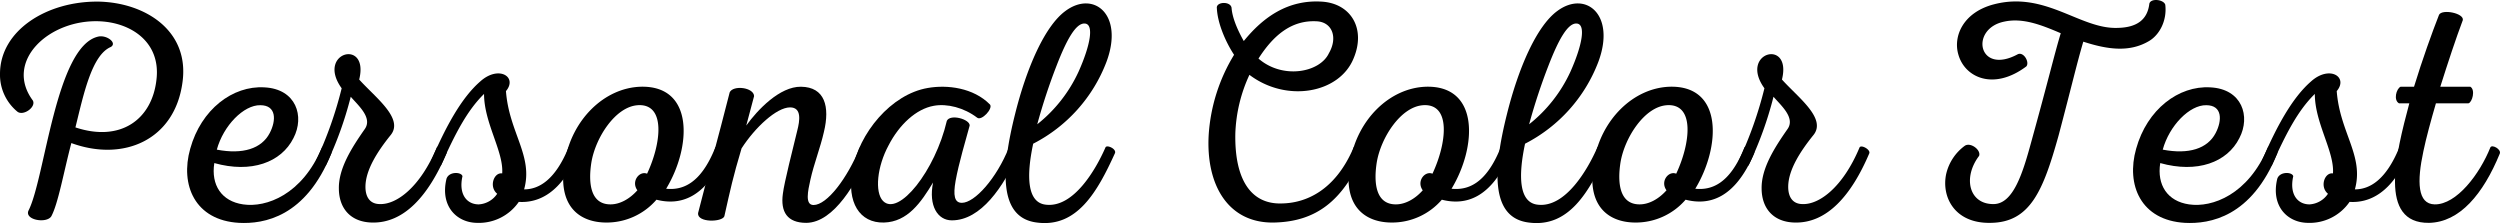 <svg xmlns="http://www.w3.org/2000/svg" width="718.218" height="64.083" viewBox="0 0 718.218 64.083">
  <g id="グループ_2532" data-name="グループ 2532" transform="translate(-6262.704 771.255)">
    <g id="グループ_2275" data-name="グループ 2275" transform="translate(6096.919 -1508.436)">
      <g id="グループ_2274" data-name="グループ 2274" transform="translate(155.355 800.305)">
        <g id="グループ_2273" data-name="グループ 2273">
          <path id="パス_1569" data-name="パス 1569" d="M38.566-52.59C26.43-49.715,23.375-11.867,18.609-2.605,17.441.09,23.824,1.168,25.172-.988c1.977-3.687,3.508-12.5,5.754-21.035,15.012,5.48,29.668-.9,31.914-17.352C65-54.3,52.141-62.391,38.746-62.66c-14.832-.18-28.316,8.27-28.316,20.766a13.722,13.722,0,0,0,5.031,10.879c1.711,1.258,5.395-1.348,4.406-3.234C11.508-45.488,24.543-57.715,39.2-57c9.082.449,17.441,6.113,16.184,16.723-1.258,11.5-10.34,18.066-23.285,13.754,2.336-9.441,4.676-20.77,10.16-23.105C44.23-50.793,41-53.219,38.566-52.59Zm0,0"/>
        </g>
      </g>
    </g>
    <g id="グループ_2278" data-name="グループ 2278" transform="translate(6096.919 -1508.436)">
      <g id="グループ_2277" data-name="グループ 2277" transform="translate(220.437 800.305)">
        <g id="グループ_2276" data-name="グループ 2276">
          <path id="パス_1570" data-name="パス 1570" d="M21.3-38.027C12.227-38.566,3.145-31.734,0-20.406-2.965-9.98,1.348.18,14.023.9c7.1.359,19.148-1.617,26.52-19.957.453-1.168-2.336-2.7-2.7-1.707-5.664,13.574-16,17.348-22.656,16.359-6.2-.9-9.258-5.574-8.27-11.867,10.609,2.969,19.238-.18,22.746-7.191C32.9-29.668,30.477-37.578,21.3-38.027ZM20.137-32.9c4.676,0,4.586,4.4,2.7,8-2.34,4.5-7.734,6.2-15.2,4.766C9.531-27.059,15.371-32.992,20.137-32.9Zm0,0"/>
        </g>
      </g>
    </g>
    <g id="グループ_2281" data-name="グループ 2281" transform="translate(6096.919 -1508.436)">
      <g id="グループ_2280" data-name="グループ 2280" transform="translate(258.012 800.305)">
        <g id="グループ_2279" data-name="グループ 2279">
          <path id="パス_1571" data-name="パス 1571" d="M1.438-15.73a103.871,103.871,0,0,0,7.1-19.6c2.16,2.52,6.293,6.023,4.047,9.262C8.809-20.676,5.035-14.742,5.125-8.988,5.125-3.6,8.18.629,14.563.809c9.352.27,16.363-7.82,21.488-19.867.449-1.078-2.34-2.605-2.789-1.707C28.41-9.168,21.574-4.316,16.9-4.5c-2.879,0-4.137-2.066-4.137-4.941,0-4.855,3.508-10.25,7.281-14.926,3.777-4.766-4.5-10.789-9.078-15.91,2.965-11.957-12.5-7.824-5.035,2.516A110.961,110.961,0,0,1-1.348-17.172C-1.977-16.273.988-14.832,1.438-15.73Zm0,0"/>
        </g>
      </g>
    </g>
    <g id="グループ_2284" data-name="グループ 2284" transform="translate(6096.919 -1508.436)">
      <g id="グループ_2283" data-name="グループ 2283" transform="translate(291.092 800.305)">
        <g id="グループ_2282" data-name="グループ 2282">
          <path id="パス_1572" data-name="パス 1572" d="M11.688.9A13.943,13.943,0,0,0,23.734-5.125c5.754.359,12.227-2.605,16.988-13.934.543-1.168-2.336-2.605-2.7-1.707C34.25-11.508,29.578-8.719,25.262-8.719c2.7-9.621-4.316-16.273-5.215-28.23C23.465-41,17.98-44.5,12.676-39.734,7.281-35.062,2.785-26.789-1.348-17.172c-.449.988,2.336,2.43,2.785,1.441,3.957-8.812,7.371-15.555,12.316-20.41,0,8.363,5.664,16.543,5.215,22.836-2.426-.359-3.867,3.867-1.437,5.844a6.853,6.853,0,0,1-5.3,3.055c-3.418,0-5.844-2.875-4.676-8.09-.27-1.258-3.863-1.437-4.586.719C1.078-3.957,5.844.809,11.688.9Zm0,0"/>
        </g>
      </g>
    </g>
    <g id="グループ_2287" data-name="グループ 2287" transform="translate(6096.919 -1508.436)">
      <g id="グループ_2286" data-name="グループ 2286" transform="translate(328.847 800.305)">
        <g id="グループ_2285" data-name="グループ 2285">
          <path id="パス_1573" data-name="パス 1573" d="M20.945-38.207C10.52-37.848,1.258-28.77-.809-16.723-3.145-3.687,3.6.809,11.148.809A18.893,18.893,0,0,0,25.531-5.754c6.652,1.707,14.113-.18,19.688-13.3.539-1.258-2.336-2.605-2.785-1.707C38.207-10.16,32.9-8.449,28.316-8.9,35.6-20.945,36.41-38.656,20.945-38.207Zm-.719,5.3c8-.449,6.742,10.879,2.609,19.688-2.16-.9-4.676,2.156-2.789,4.766-2.156,2.426-4.945,4.043-7.73,4.043-5.844,0-6.383-6.293-5.484-12.047C8-23.555,13.754-32.543,20.227-32.9Zm0,0"/>
        </g>
      </g>
    </g>
    <g id="グループ_2290" data-name="グループ 2290" transform="translate(6096.919 -1508.436)">
      <g id="グループ_2289" data-name="グループ 2289" transform="translate(371.096 800.305)">
        <g id="グループ_2288" data-name="グループ 2288">
          <path id="パス_1574" data-name="パス 1574" d="M24.813-38.207c-6.113-.09-12.5,6.652-15.734,11.148l2.25-8.453c-.09-2.516-6.023-3.234-7.012-1.078C.809-22.746-1.707-13.934-4.766-1.887-5.035.9,2.156.719,2.785-.988c1.8-8,2.43-11.059,4.945-19.508C11.6-26.52,17.8-32.273,21.664-32.273c3.418,0,2.789,3.863,2.07,6.652-1.168,4.855-3.777,15.012-4.137,18.16C18.879-2.246,20.855.9,26.34.9c8-.09,14.473-11.687,18.07-19.957.539-1.258-2.246-2.7-2.7-1.707-3.6,8.9-9.441,16.539-13.3,16.539-2.52,0-1.621-4.043-.9-7.281.992-4.5,2.879-9.258,3.867-13.664C33.172-32.543,31.645-38.117,24.813-38.207Zm0,0"/>
        </g>
      </g>
    </g>
    <g id="グループ_2293" data-name="グループ 2293" transform="translate(6096.919 -1508.436)">
      <g id="グループ_2292" data-name="グループ 2292" transform="translate(412.626 800.305)">
        <g id="グループ_2291" data-name="グループ 2291">
          <path id="パス_1575" data-name="パス 1575" d="M19.688-37.848C9.168-36.051-.09-24.9-1.977-14.113-3.6-5.035.09.988,7.1.809,13.934.629,17.8-5.035,21.215-10.7,19.867-3.957,22.566.18,26.609.18c8.363,0,14.836-9.617,19.148-19.238.539-1.258-2.426-2.605-2.785-1.617-3.508,8.809-9.8,15.82-13.484,15.82-2.16,0-2.52-2.156-1.8-6.293.9-5.035,2.969-11.957,4.047-15.91.09-1.8-5.574-3.418-6.562-1.352-3.328,14.3-13.844,27.6-18.34,23.016-2.426-2.516-1.707-9.887,1.617-16,3.059-5.934,7.914-10.43,12.945-11.328,3.867-.719,8.723.539,12.5,3.414,1.262.992,4.586-2.605,3.688-3.773C32.813-37.937,25.262-38.836,19.688-37.848Zm0,0"/>
        </g>
      </g>
    </g>
    <g id="グループ_2296" data-name="グループ 2296" transform="translate(6096.919 -1508.436)">
      <g id="グループ_2295" data-name="グループ 2295" transform="translate(455.415 800.305)">
        <g id="グループ_2294" data-name="グループ 2294">
          <path id="パス_1576" data-name="パス 1576" d="M16.453-59.965C10.43-55.559,5.215-43.332,1.977-30.3-1.977-14.562-2.875-.539,8.27.809,19.777,2.336,25.621-8,30.656-19.059c.629-1.258-2.34-2.605-2.7-1.707C25.172-14.383,18.789-3.418,10.879-4.316c-5.484-.539-5.664-8.27-3.688-17.527A43.98,43.98,0,0,0,28.227-45.309C33.352-58.973,24.543-65.984,16.453-59.965Zm5.57,3.6c2.7.18,1.621,6.2-1.8,13.844A41.286,41.286,0,0,1,8.359-27.418a170.188,170.188,0,0,1,5.574-16.9C16.723-51.512,19.418-56.547,22.023-56.367Zm0,0"/>
        </g>
      </g>
    </g>
    <g id="グループ_2299" data-name="グループ 2299" transform="translate(6096.919 -1508.436)">
      <g id="グループ_2298" data-name="グループ 2298" transform="translate(500.271 800.305)">
        <g id="グループ_2297" data-name="グループ 2297">
          <path id="パス_1577" data-name="パス 1577" d="M45.129-62.66C35.691-63.2,28.59-58.434,22.836-51.332c-1.891-3.328-3.328-6.832-3.508-9.531-.27-1.977-4.5-1.8-4.227.09.18,4.047,2.25,9.262,4.945,13.395a50.3,50.3,0,0,0-7.281,22.836C11.867-9.891,18.43,1.078,31.555.809,43.512.539,51.332-5.3,57.176-19.059c.539-1.168-2.336-2.7-2.785-1.707-5.3,12.5-13.848,16-20.68,16.09-8.539.27-13.574-6.473-13.3-20.137a43.353,43.353,0,0,1,4.047-16.812c10.7,8.094,25.891,5.3,29.938-4.762C57.984-54.93,53.578-62.211,45.129-62.66ZM43.871-57c4.406.27,6.023,4.676,3.418,9.168C44.68-42.254,33.98-40.273,27.059-46.3,31.2-52.77,36.41-57.445,43.871-57Zm0,0"/>
        </g>
      </g>
    </g>
    <g id="グループ_2302" data-name="グループ 2302" transform="translate(6096.919 -1508.436)">
      <g id="グループ_2301" data-name="グループ 2301" transform="translate(554.476 800.305)">
        <g id="グループ_2300" data-name="グループ 2300">
          <path id="パス_1578" data-name="パス 1578" d="M20.945-38.207C10.52-37.848,1.258-28.77-.809-16.723-3.145-3.687,3.6.809,11.148.809A18.893,18.893,0,0,0,25.531-5.754c6.652,1.707,14.113-.18,19.688-13.3.539-1.258-2.336-2.605-2.785-1.707C38.207-10.16,32.9-8.449,28.316-8.9,35.6-20.945,36.41-38.656,20.945-38.207Zm-.719,5.3c8-.449,6.742,10.879,2.609,19.688-2.16-.9-4.676,2.156-2.789,4.766-2.156,2.426-4.945,4.043-7.73,4.043-5.844,0-6.383-6.293-5.484-12.047C8-23.555,13.754-32.543,20.227-32.9Zm0,0"/>
        </g>
      </g>
    </g>
    <g id="グループ_2305" data-name="グループ 2305" transform="translate(6096.919 -1508.436)">
      <g id="グループ_2304" data-name="グループ 2304" transform="translate(596.725 800.305)">
        <g id="グループ_2303" data-name="グループ 2303">
          <path id="パス_1579" data-name="パス 1579" d="M16.453-59.965C10.43-55.559,5.215-43.332,1.977-30.3-1.977-14.562-2.875-.539,8.27.809,19.777,2.336,25.621-8,30.656-19.059c.629-1.258-2.34-2.605-2.7-1.707C25.172-14.383,18.789-3.418,10.879-4.316c-5.484-.539-5.664-8.27-3.688-17.527A43.98,43.98,0,0,0,28.227-45.309C33.352-58.973,24.543-65.984,16.453-59.965Zm5.57,3.6c2.7.18,1.621,6.2-1.8,13.844A41.286,41.286,0,0,1,8.359-27.418a170.188,170.188,0,0,1,5.574-16.9C16.723-51.512,19.418-56.547,22.023-56.367Zm0,0"/>
        </g>
      </g>
    </g>
    <g id="グループ_2308" data-name="グループ 2308" transform="translate(6096.919 -1508.436)">
      <g id="グループ_2307" data-name="グループ 2307" transform="translate(624.502 800.305)">
        <g id="グループ_2306" data-name="グループ 2306">
          <path id="パス_1580" data-name="パス 1580" d="M20.945-38.207C10.52-37.848,1.258-28.77-.809-16.723-3.145-3.687,3.6.809,11.148.809A18.893,18.893,0,0,0,25.531-5.754c6.652,1.707,14.113-.18,19.688-13.3.539-1.258-2.336-2.605-2.785-1.707C38.207-10.16,32.9-8.449,28.316-8.9,35.6-20.945,36.41-38.656,20.945-38.207Zm-.719,5.3c8-.449,6.742,10.879,2.609,19.688-2.16-.9-4.676,2.156-2.789,4.766-2.156,2.426-4.945,4.043-7.73,4.043-5.844,0-6.383-6.293-5.484-12.047C8-23.555,13.754-32.543,20.227-32.9Zm0,0"/>
        </g>
      </g>
    </g>
    <g id="グループ_2311" data-name="グループ 2311" transform="translate(6096.919 -1508.436)">
      <g id="グループ_2310" data-name="グループ 2310" transform="translate(666.751 800.305)">
        <g id="グループ_2309" data-name="グループ 2309">
          <path id="パス_1581" data-name="パス 1581" d="M1.438-15.73a103.871,103.871,0,0,0,7.1-19.6c2.16,2.52,6.293,6.023,4.047,9.262C8.809-20.676,5.035-14.742,5.125-8.988,5.125-3.6,8.18.629,14.563.809c9.352.27,16.363-7.82,21.488-19.867.449-1.078-2.34-2.605-2.789-1.707C28.41-9.168,21.574-4.316,16.9-4.5c-2.879,0-4.137-2.066-4.137-4.941,0-4.855,3.508-10.25,7.281-14.926,3.777-4.766-4.5-10.789-9.078-15.91,2.965-11.957-12.5-7.824-5.035,2.516A110.961,110.961,0,0,1-1.348-17.172C-1.977-16.273.988-14.832,1.438-15.73Zm0,0"/>
        </g>
      </g>
    </g>
    <g id="グループ_2314" data-name="グループ 2314" transform="translate(6096.919 -1508.436)">
      <g id="グループ_2313" data-name="グループ 2313" transform="translate(716.911 800.305)">
        <g id="グループ_2312" data-name="グループ 2312">
          <path id="パス_1582" data-name="パス 1582" d="M21.934-61.941c-9.078,2.25-12.043,9.262-10.426,14.563,1.887,6.566,10.156,10.34,19.508,3.328.988-1.168-.719-4.227-2.426-3.508-11.418,6.2-13.937-7.281-3.957-9.348,5.3-1.168,10.609.9,16.27,3.328-1.8,5.93-3.414,12.945-8.539,31.461C29.938-13.215,27.238-4.676,21.754-4.5c-7.191.18-9.078-7.551-4.312-13.844.629-1.707-2.52-4.047-4.137-2.875a13.916,13.916,0,0,0-5.3,8C6.563-6.742,10.25,1.078,20.676.9c11.508-.09,15.2-9.348,19.6-25.082C44.23-39.105,45.4-44.41,47.379-51.152,54.031-49,60.5-47.918,66.258-51.332c3.055-1.8,5.211-5.934,4.672-10.43-.449-1.527-4.223-1.977-4.582-.27-.543,4.586-3.6,6.832-9.172,6.922C46.477-54.75,36.59-65.625,21.934-61.941Zm0,0"/>
        </g>
      </g>
    </g>
    <g id="グループ_2317" data-name="グループ 2317" transform="translate(6096.919 -1508.436)">
      <g id="グループ_2316" data-name="グループ 2316" transform="translate(779.475 800.305)">
        <g id="グループ_2315" data-name="グループ 2315">
          <path id="パス_1583" data-name="パス 1583" d="M21.3-38.027C12.227-38.566,3.145-31.734,0-20.406-2.965-9.98,1.348.18,14.023.9c7.1.359,19.148-1.617,26.52-19.957.453-1.168-2.336-2.7-2.7-1.707-5.664,13.574-16,17.348-22.656,16.359-6.2-.9-9.258-5.574-8.27-11.867,10.609,2.969,19.238-.18,22.746-7.191C32.9-29.668,30.477-37.578,21.3-38.027ZM20.137-32.9c4.676,0,4.586,4.4,2.7,8-2.34,4.5-7.734,6.2-15.2,4.766C9.531-27.059,15.371-32.992,20.137-32.9Zm0,0"/>
        </g>
      </g>
    </g>
    <g id="グループ_2320" data-name="グループ 2320" transform="translate(6096.919 -1508.436)">
      <g id="グループ_2319" data-name="グループ 2319" transform="translate(817.05 800.305)">
        <g id="グループ_2318" data-name="グループ 2318">
          <path id="パス_1584" data-name="パス 1584" d="M11.688.9A13.943,13.943,0,0,0,23.734-5.125c5.754.359,12.227-2.605,16.988-13.934.543-1.168-2.336-2.605-2.7-1.707C34.25-11.508,29.578-8.719,25.262-8.719c2.7-9.621-4.316-16.273-5.215-28.23C23.465-41,17.98-44.5,12.676-39.734,7.281-35.062,2.785-26.789-1.348-17.172c-.449.988,2.336,2.43,2.785,1.441,3.957-8.812,7.371-15.555,12.316-20.41,0,8.363,5.664,16.543,5.215,22.836-2.426-.359-3.867,3.867-1.437,5.844a6.853,6.853,0,0,1-5.3,3.055c-3.418,0-5.844-2.875-4.676-8.09-.27-1.258-3.863-1.437-4.586.719C1.078-3.957,5.844.809,11.688.9Zm0,0"/>
        </g>
      </g>
    </g>
    <g id="グループ_2323" data-name="グループ 2323" transform="translate(6096.919 -1508.436)">
      <g id="グループ_2322" data-name="グループ 2322" transform="translate(854.805 800.305)">
        <g id="グループ_2321" data-name="グループ 2321">
          <path id="パス_1585" data-name="パス 1585" d="M8.809.9c8.813-.18,15.555-8.27,20.32-19.867.539-1.258-2.25-2.785-2.7-1.8-3.055,7.641-9.707,16.449-16,16.359C5.484-4.5,5.3-10.879,7.191-19.687,8-23.555,9.348-28.5,10.789-33.441h9.348c1.078-.27,2.07-3.867.539-4.766H12.047c2.246-7.1,4.5-13.934,6.473-19.148.359-1.977-5.934-3.238-6.832-1.527C9.711-53.852,6.832-45.848,4.5-38.207H.629c-1.258.629-2.066,3.867-.449,4.766H3.145C-.719-18.879-5.844,1.078,8.809.9Zm0,0"/>
        </g>
      </g>
    </g>
  </g>
</svg>
